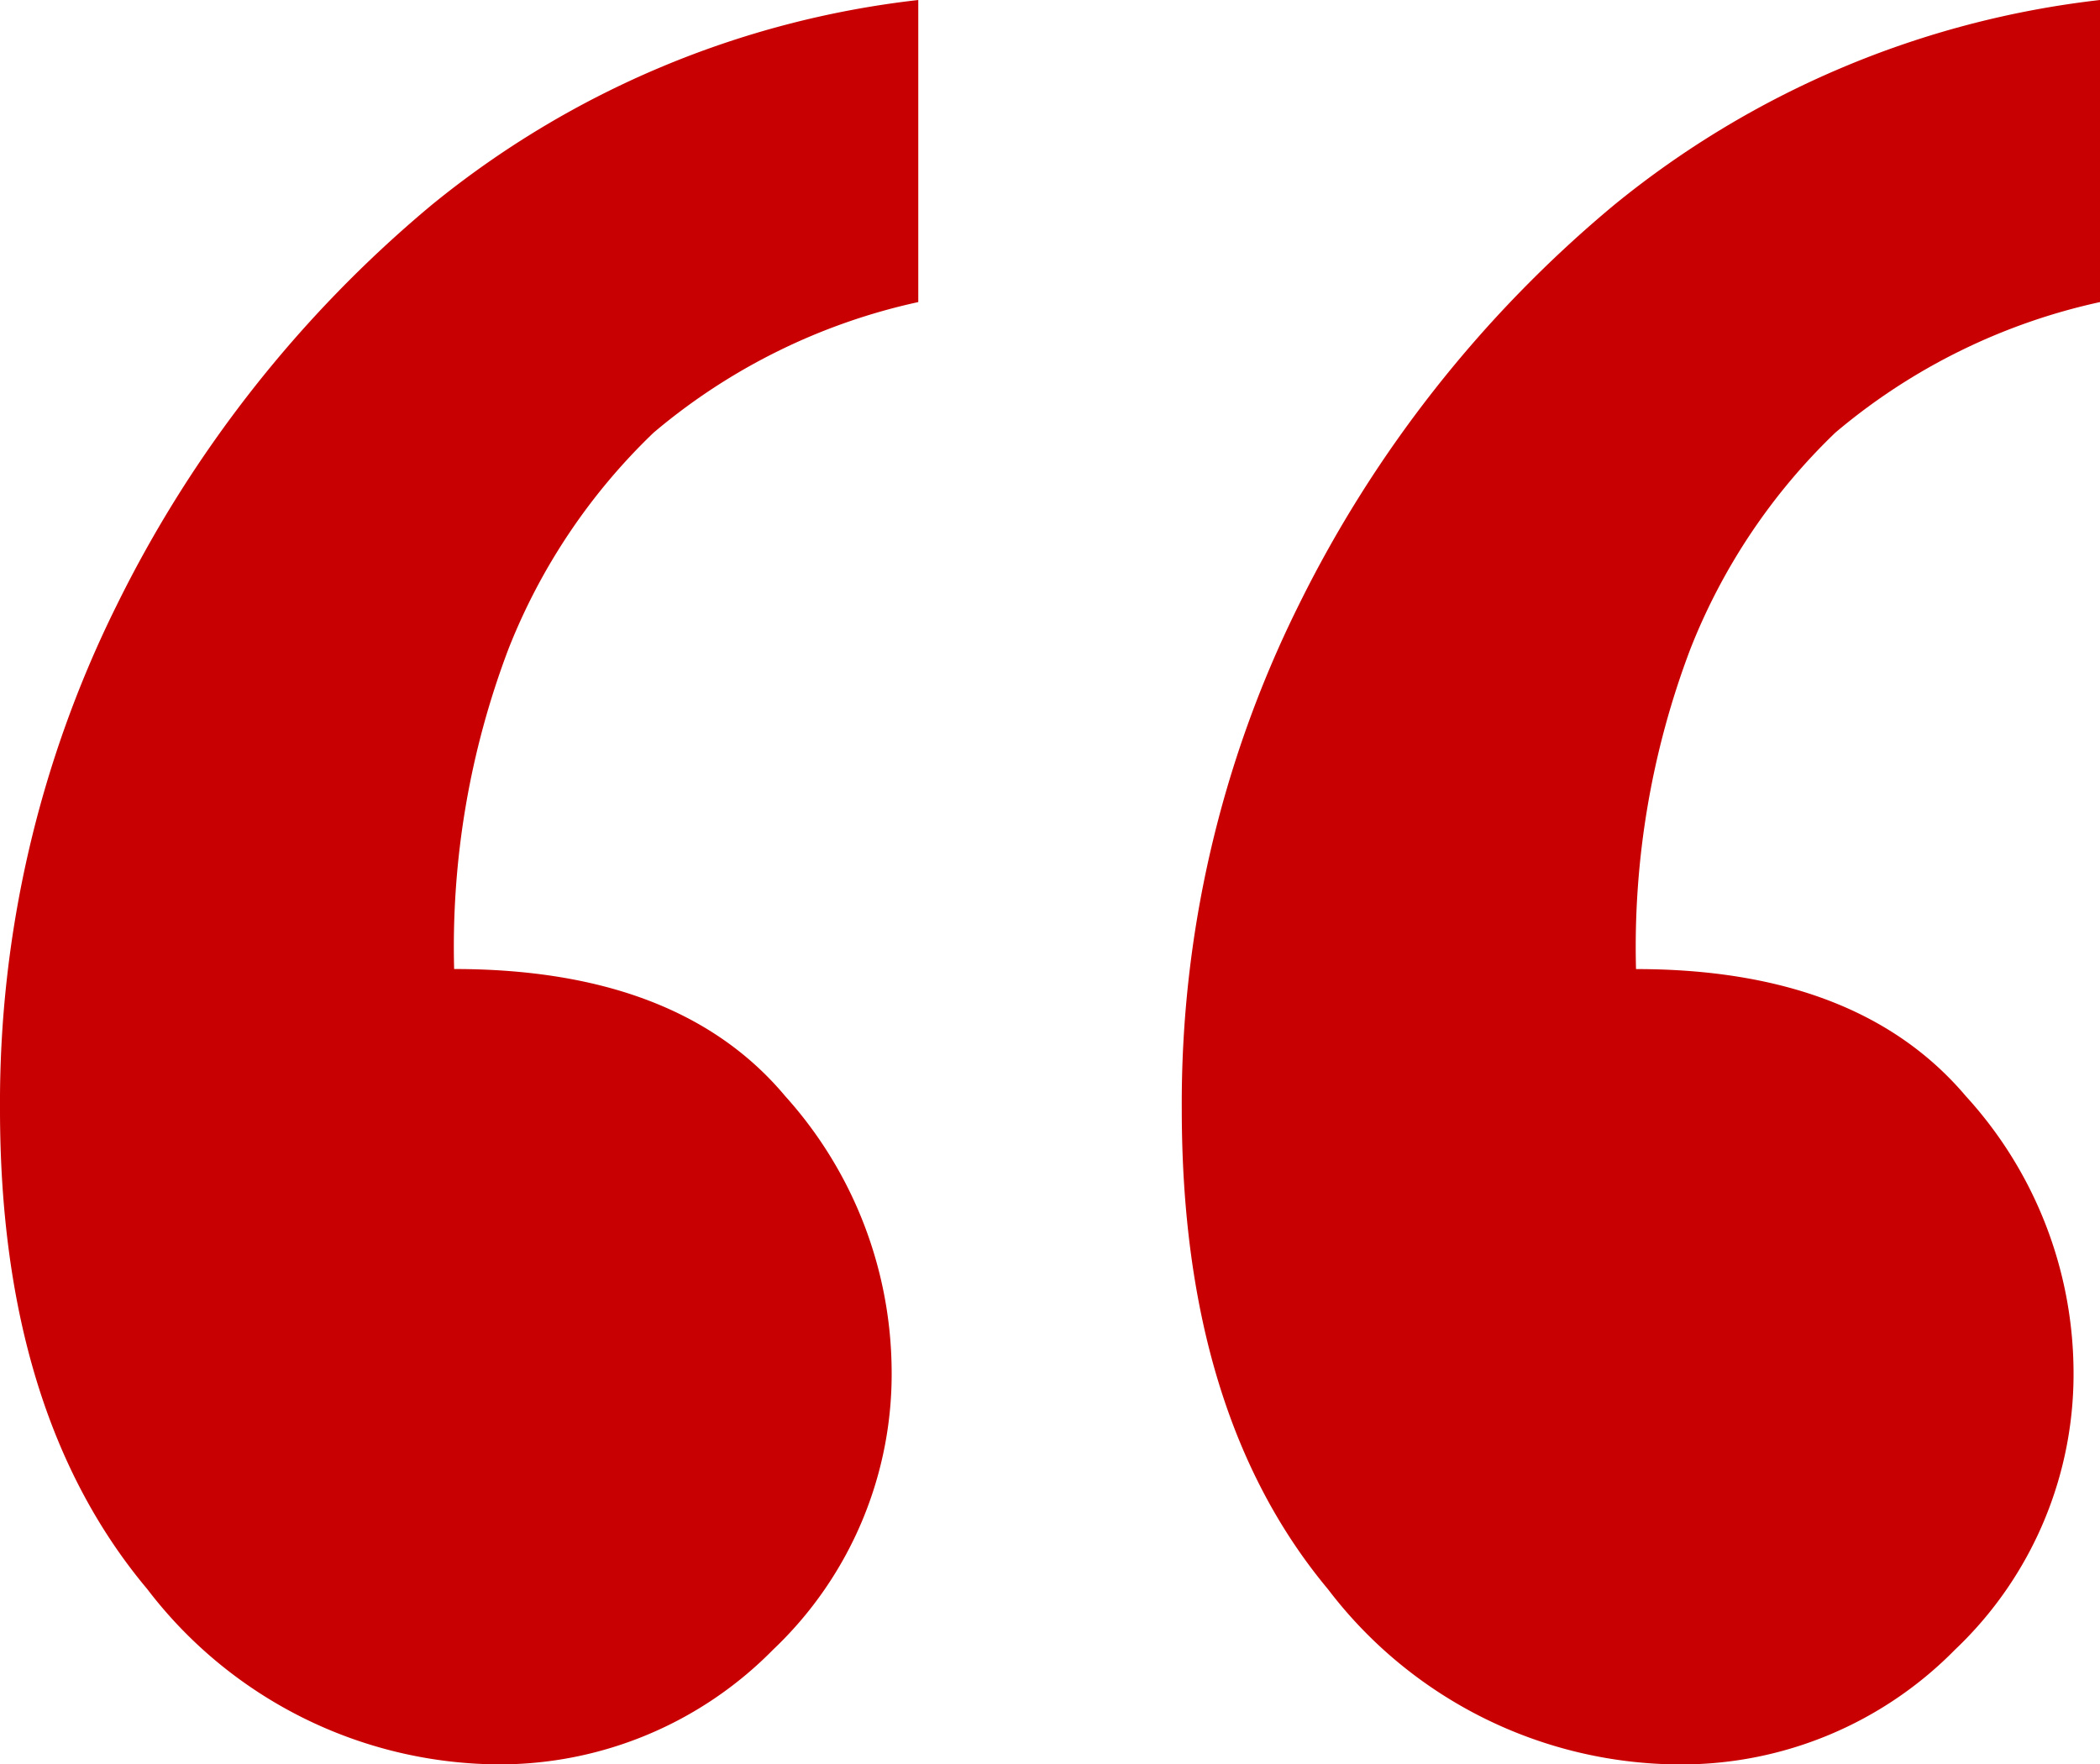 <?xml version="1.0" encoding="UTF-8"?> <svg xmlns="http://www.w3.org/2000/svg" width="37.992" height="31.915" viewBox="0 0 37.992 31.915"><path id="quote" d="M40.892,6.494v5.465a11.065,11.065,0,0,0-4.787,2.361,11,11,0,0,0-2.623,3.913,15.184,15.184,0,0,0-.984,5.793q4.022,0,5.968,2.3a7.429,7.429,0,0,1,1.946,4.875,6.869,6.869,0,0,1-2.142,5.137,6.94,6.94,0,0,1-4.984,2.077,8.027,8.027,0,0,1-6.361-3.17q-2.645-3.17-2.645-8.678a20.226,20.226,0,0,1,2.1-9.094,22.181,22.181,0,0,1,5.705-7.257A16.92,16.92,0,0,1,40.892,6.494Zm-21.379,0v5.465a11.065,11.065,0,0,0-4.787,2.361A11,11,0,0,0,12.1,18.232a15.184,15.184,0,0,0-.984,5.793q4.066,0,5.99,2.3a7.476,7.476,0,0,1,1.924,4.875,6.869,6.869,0,0,1-2.142,5.137,6.94,6.94,0,0,1-4.984,2.077,8.048,8.048,0,0,1-6.339-3.17Q2.9,32.069,2.9,26.561A20.226,20.226,0,0,1,5,17.467,22.181,22.181,0,0,1,10.7,10.21,16.92,16.92,0,0,1,19.514,6.494Z" transform="translate(-2.9 -6.494)" fill="#c90001"></path></svg> 